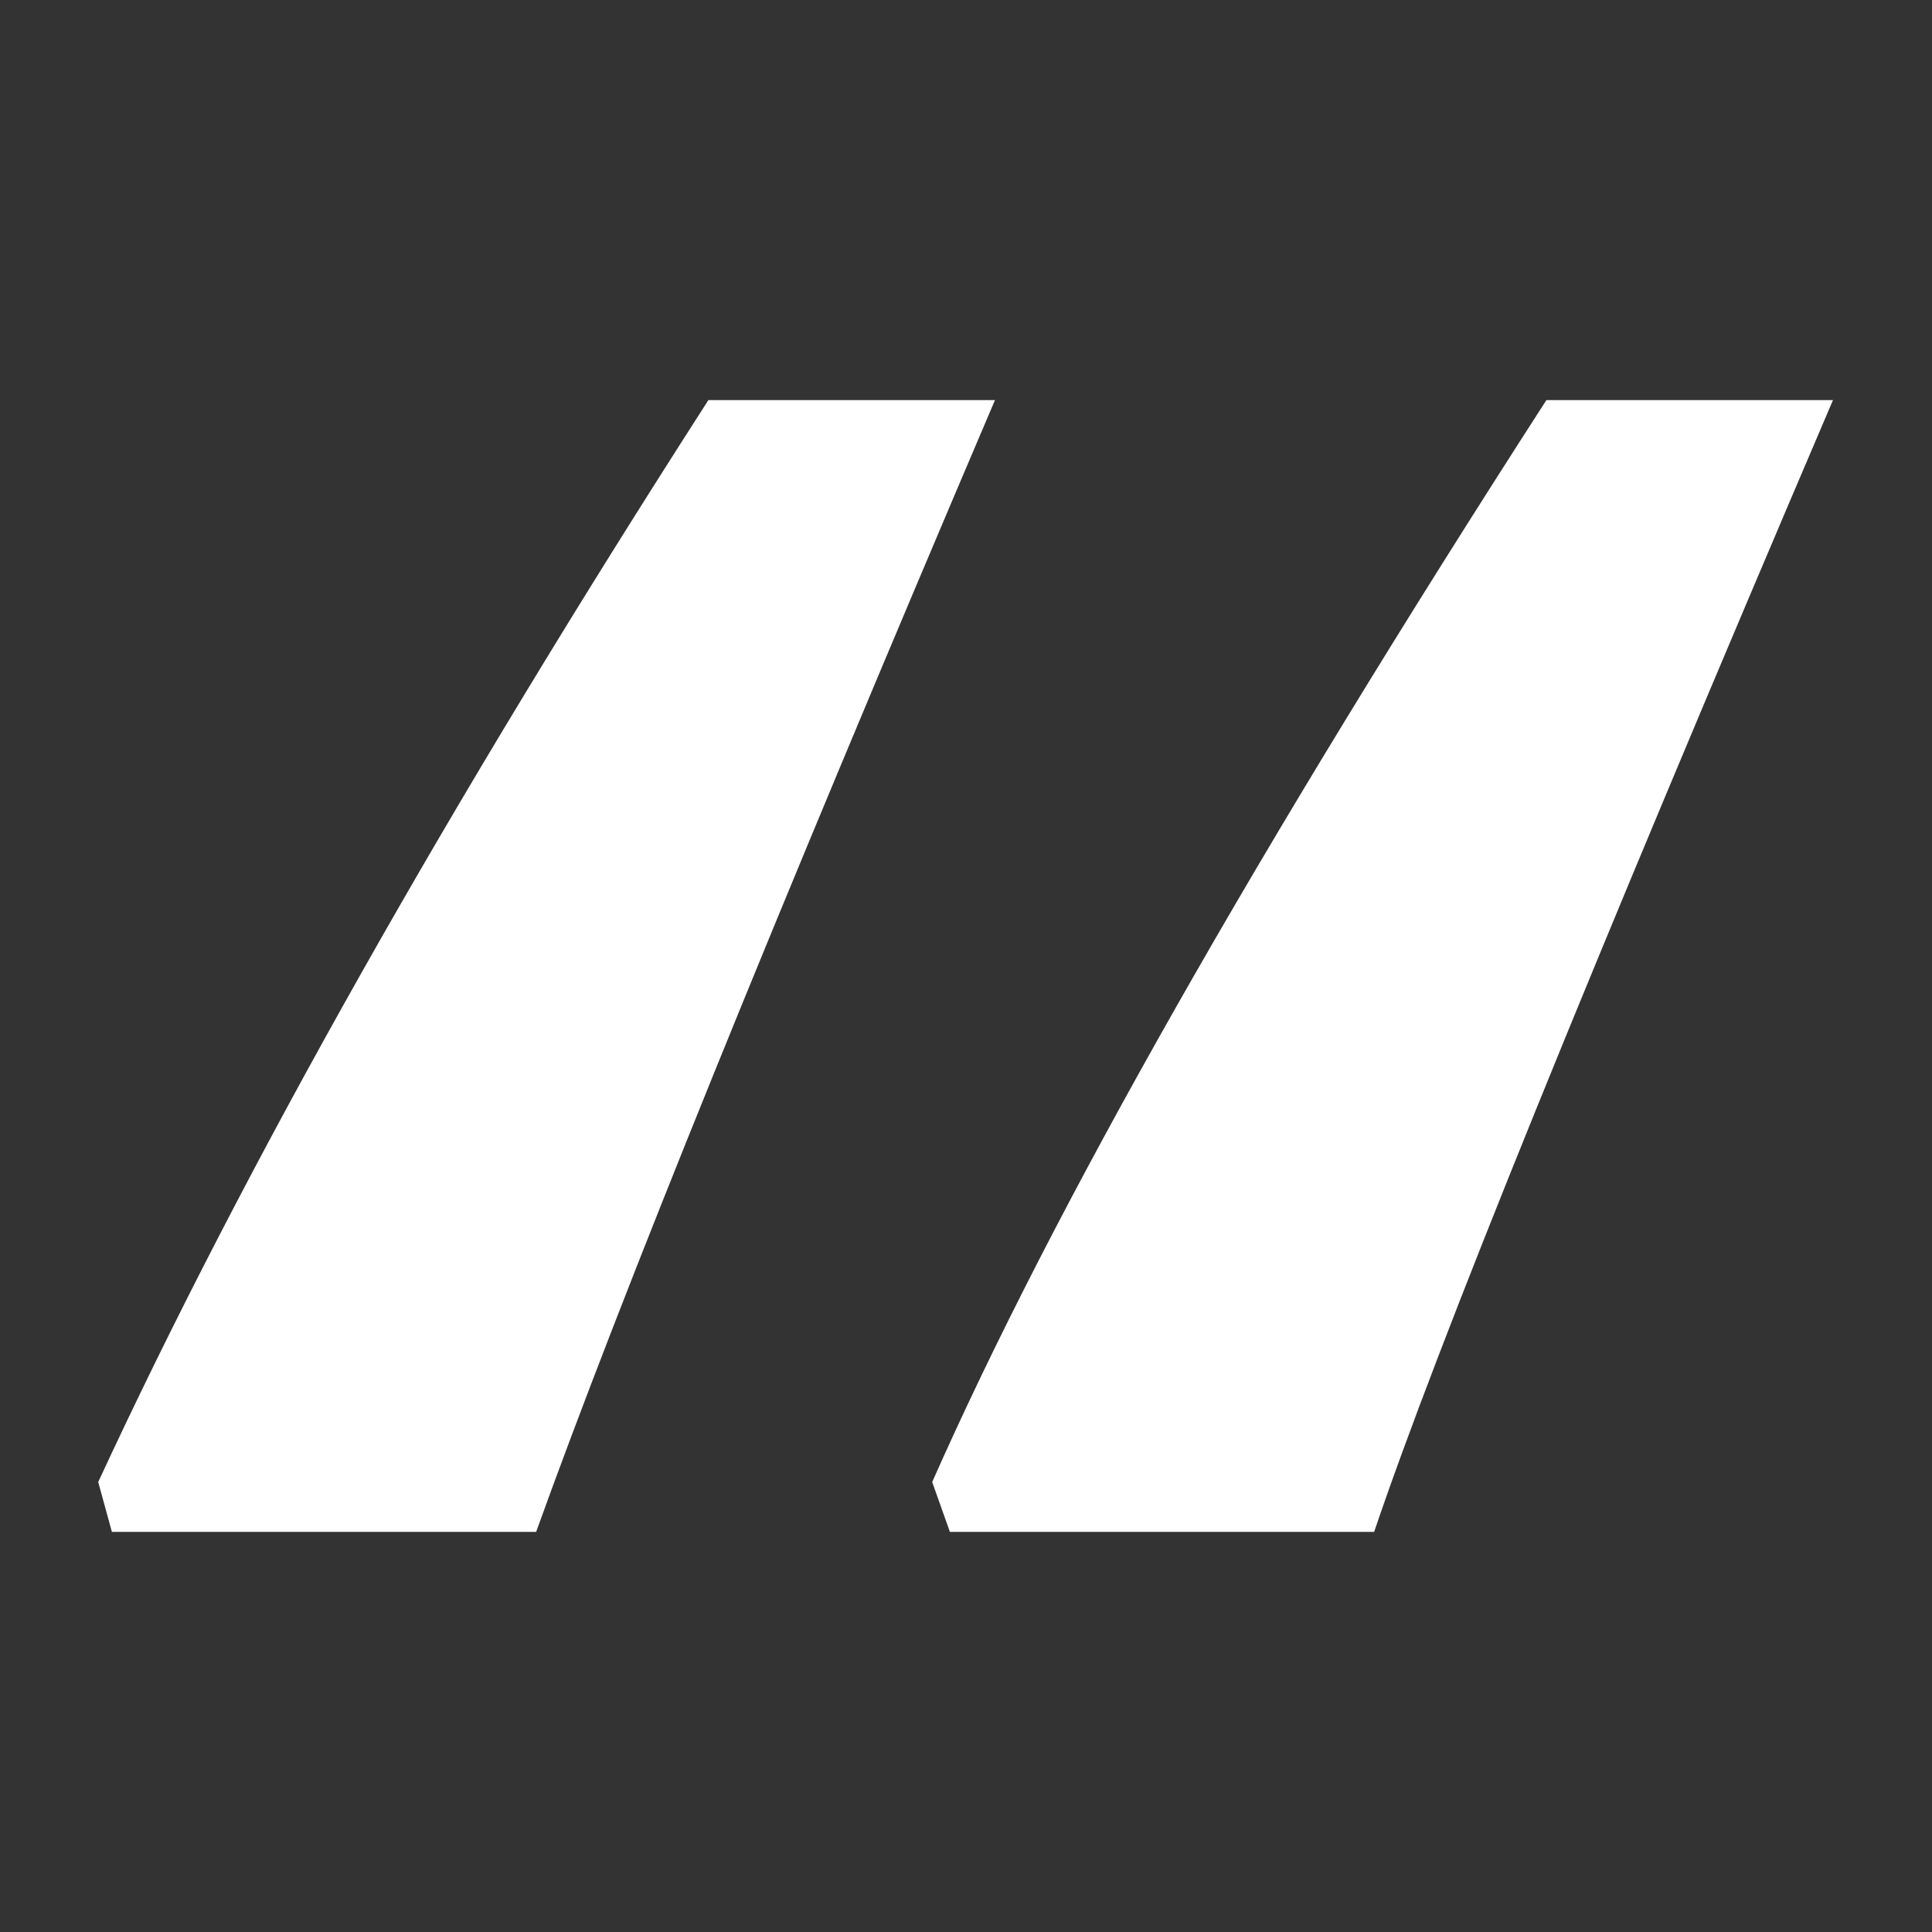 <?xml version="1.0" encoding="UTF-8"?><svg id="Layer_1" xmlns="http://www.w3.org/2000/svg" viewBox="0 0 24 24"><rect x="0" y="0" width="24" height="24" fill="#333333" stroke="none"/><defs><style>.cls-1{fill:#fff;}</style></defs><path class="cls-1" d="M1.39,19.03l-.17-.62c1.83-3.95,4.36-8.43,7.58-13.44h3.56c-2.75,6.45-4.65,11.14-5.7,14.06H1.39Zm10.41,0l-.22-.62c1.5-3.39,4.04-7.87,7.63-13.44h3.56c-3.03,7.09-4.93,11.78-5.7,14.06h-5.28Z"/></svg>